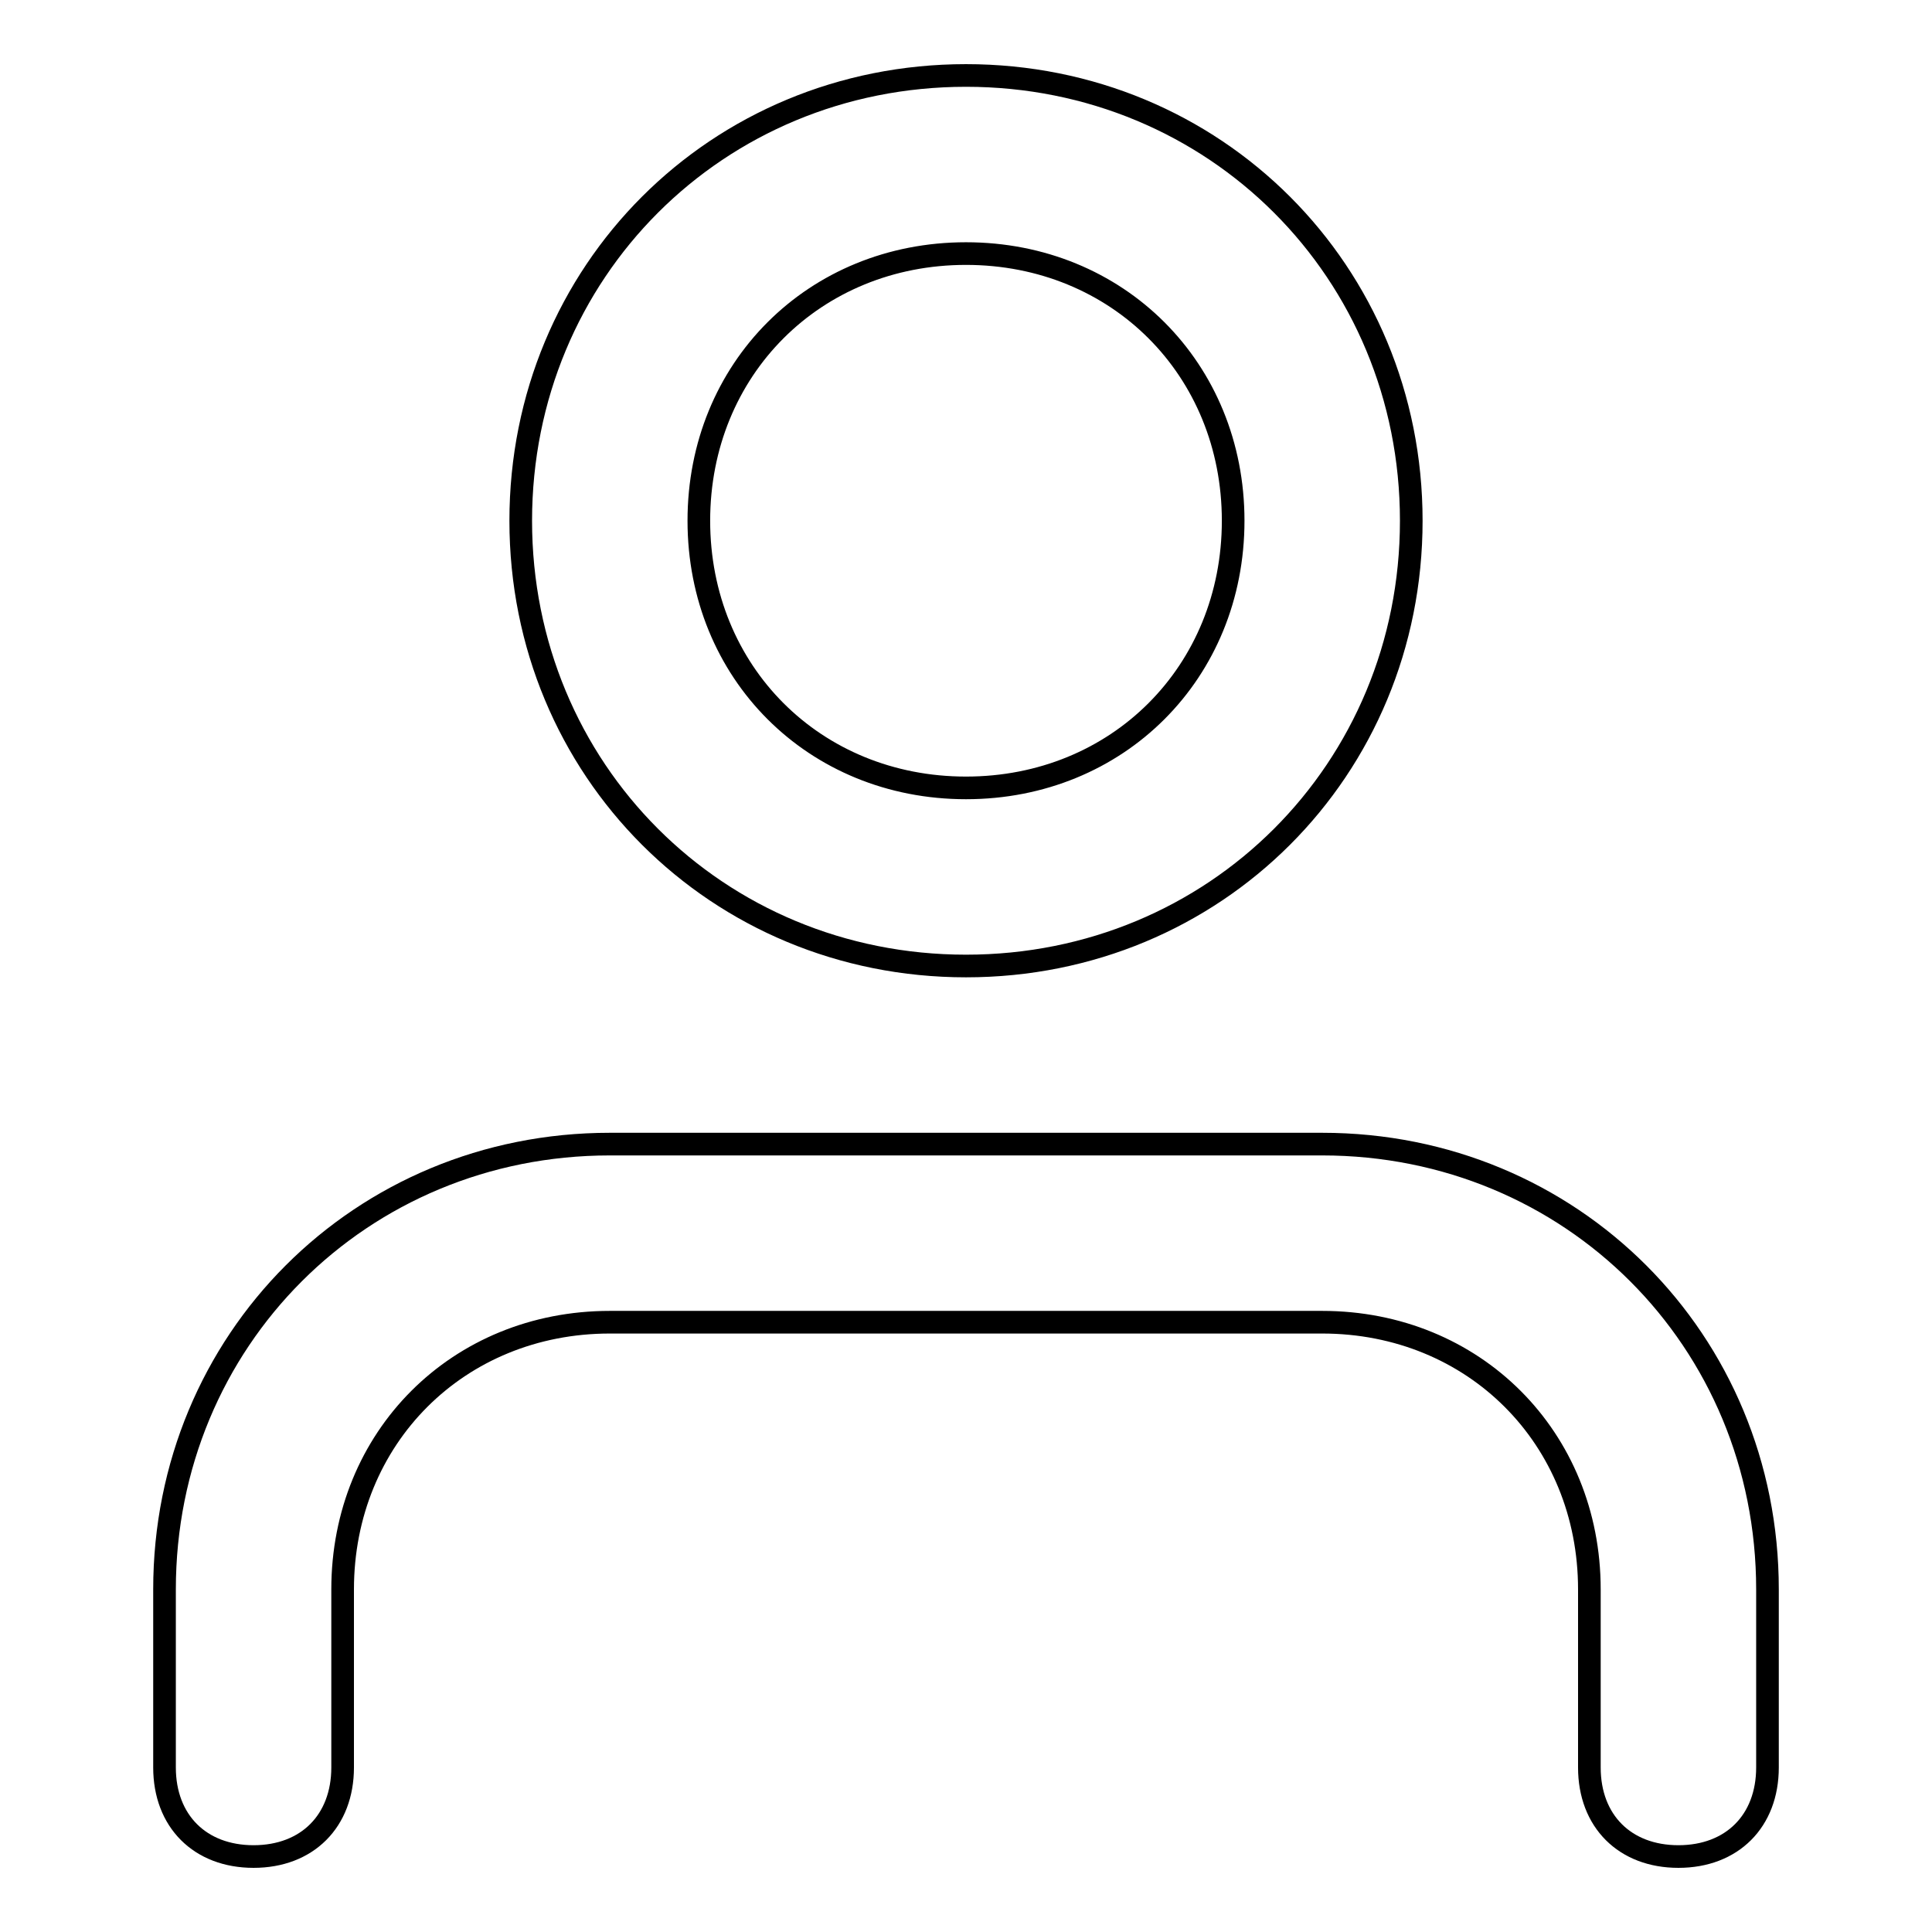 <?xml version="1.0" encoding="utf-8"?>
<!-- Svg Vector Icons : http://www.onlinewebfonts.com/icon -->
<!DOCTYPE svg PUBLIC "-//W3C//DTD SVG 1.1//EN" "http://www.w3.org/Graphics/SVG/1.1/DTD/svg11.dtd">
<svg version="1.1" xmlns="http://www.w3.org/2000/svg" xmlns:xlink="http://www.w3.org/1999/xlink" x="0px" y="0px" viewBox="0 0 256 256" enable-background="new 0 0 256 256" xml:space="preserve">
<g> <path stroke-width="3" fill-opacity="0" stroke="#000000"  d="M222.4,246c-7.1,0-11.8-4.7-11.8-11.8v-23.6c0-20.1-15.3-35.4-35.4-35.4H80.8c-20.1,0-35.4,15.3-35.4,35.4 v23.6c0,7.1-4.7,11.8-11.8,11.8c-7.1,0-11.8-4.7-11.8-11.8v-23.6c0-33,26-59,59-59h94.4c33,0,59,26,59,59v23.6 C234.2,241.3,229.5,246,222.4,246z M128,128c-33,0-59-26-59-59c0-33,26-59,59-59c33,0,59,26,59,59C187,102,161,128,128,128z  M128,33.6c-20.1,0-35.4,15.3-35.4,35.4c0,20.1,15.3,35.4,35.4,35.4c20.1,0,35.4-15.3,35.4-35.4C163.4,48.9,148.1,33.6,128,33.6z" /></g>
</svg>